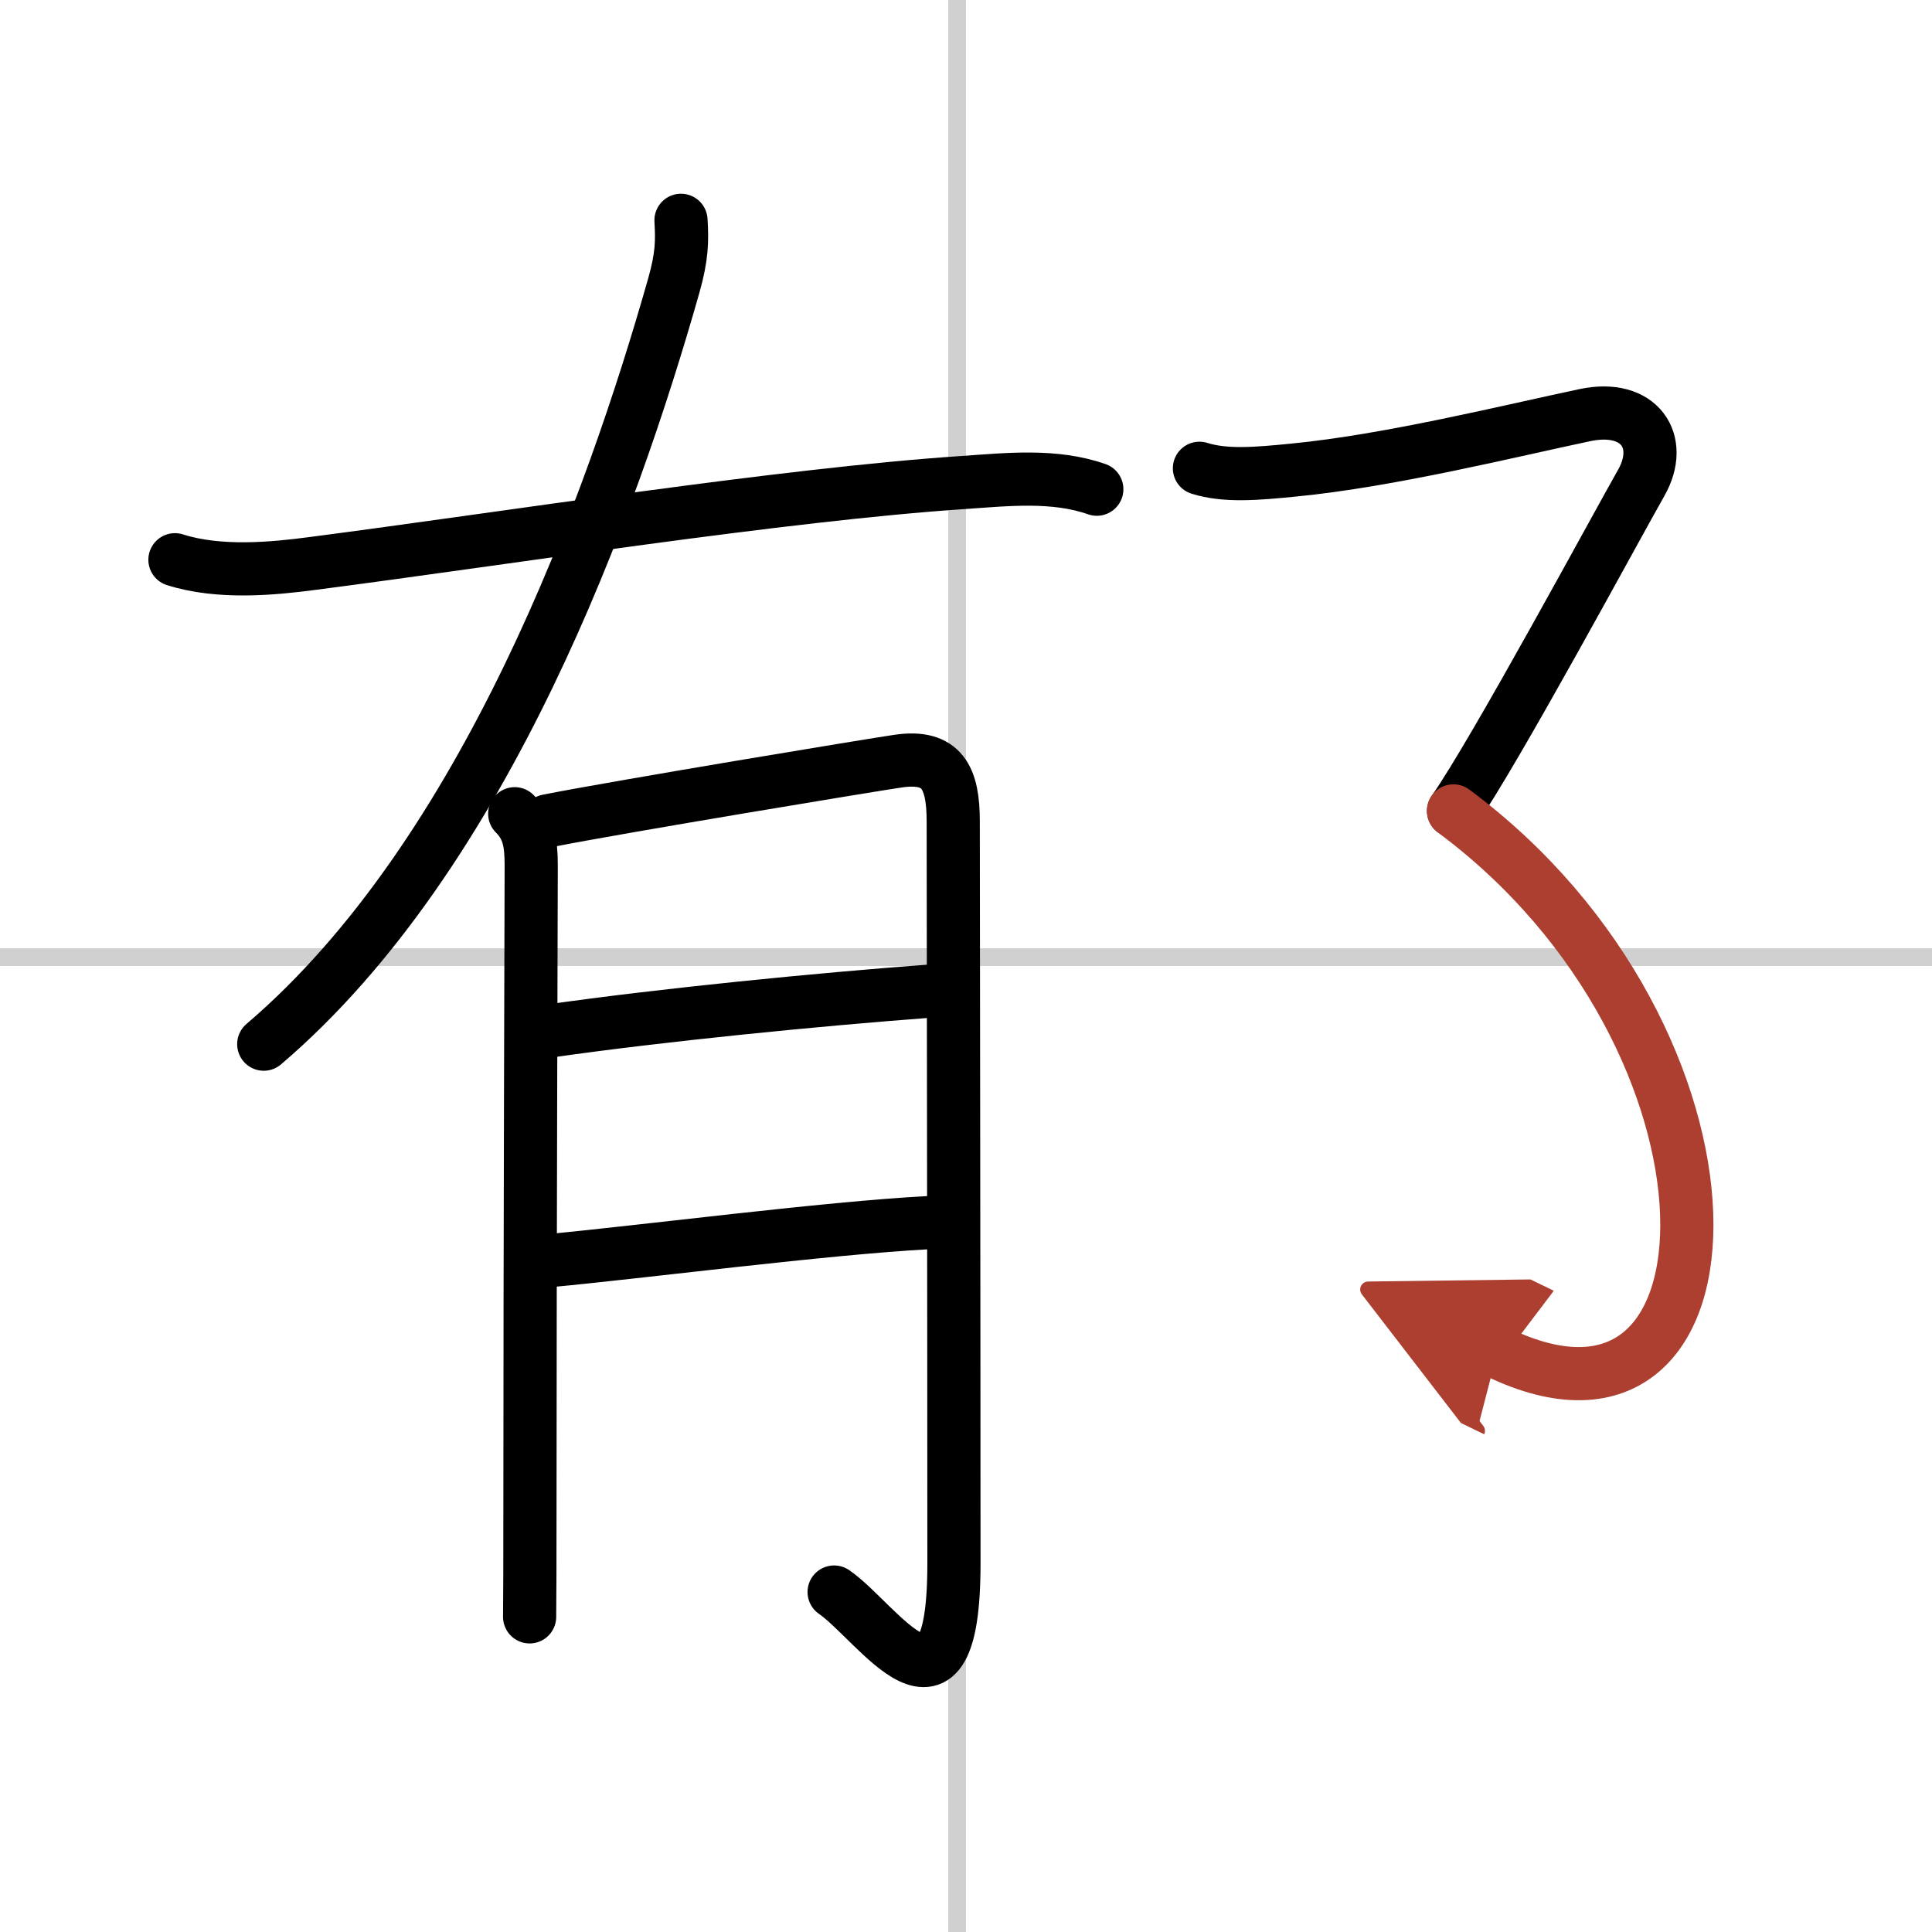 <svg width="400" height="400" viewBox="0 0 109 109" xmlns="http://www.w3.org/2000/svg"><defs><marker id="a" markerWidth="4" orient="auto" refX="1" refY="5" viewBox="0 0 10 10"><polyline points="0 0 10 5 0 10 1 5" fill="#ad3f31" stroke="#ad3f31"/></marker></defs><g fill="none" stroke="#000" stroke-linecap="round" stroke-linejoin="round" stroke-width="3"><rect width="100%" height="100%" fill="#fff" stroke="#fff"/><line x1="54" x2="54" y2="109" stroke="#d0d0d0" stroke-width="1"/><line x2="109" y1="54" y2="54" stroke="#d0d0d0" stroke-width="1"/><path d="M38.42,12.43c0.07,1.16,0.06,2.03-0.4,3.66C34.5,28.5,27.38,48.25,14.88,58.91"/><path d="m9.87 31.58c2.51 0.8 5.57 0.5 7.76 0.21 10.87-1.41 26.54-3.89 36.75-4.57 2.47-0.17 5.11-0.46 7.5 0.38"/><path d="m29.04 45.91c0.77 0.77 0.93 1.59 0.93 2.9 0 0.55-0.07 22.39-0.07 34.93 0 4.16-0.01 7.08-0.02 7.48"/><path d="m30.9 46.31c4.1-0.81 18.4-3.17 19.78-3.37 2.48-0.36 3.1 0.94 3.1 3.4 0 3.03 0.04 27.35 0.04 41.87 0 10.24-4.31 3.29-6.76 1.61"/><path d="m30.9 58.18c6.48-0.93 15.35-1.8 21.54-2.26"/><path d="m31.11 71.11c4.95-0.46 15.54-1.83 21.27-2.13"/><path d="m67.67 26.42c1.46 0.46 3.21 0.31 5.32 0.1 5.39-0.52 12.26-2.22 16.43-3.1 3.09-0.65 4.5 1.5 3.17 3.83s-8.25 15.17-10.58 18.5"/><path d="m82 45.75c17.38 12.88 16.88 37.5 2.48 30.53" marker-end="url(#a)" stroke="#ad3f31"/></g></svg>
